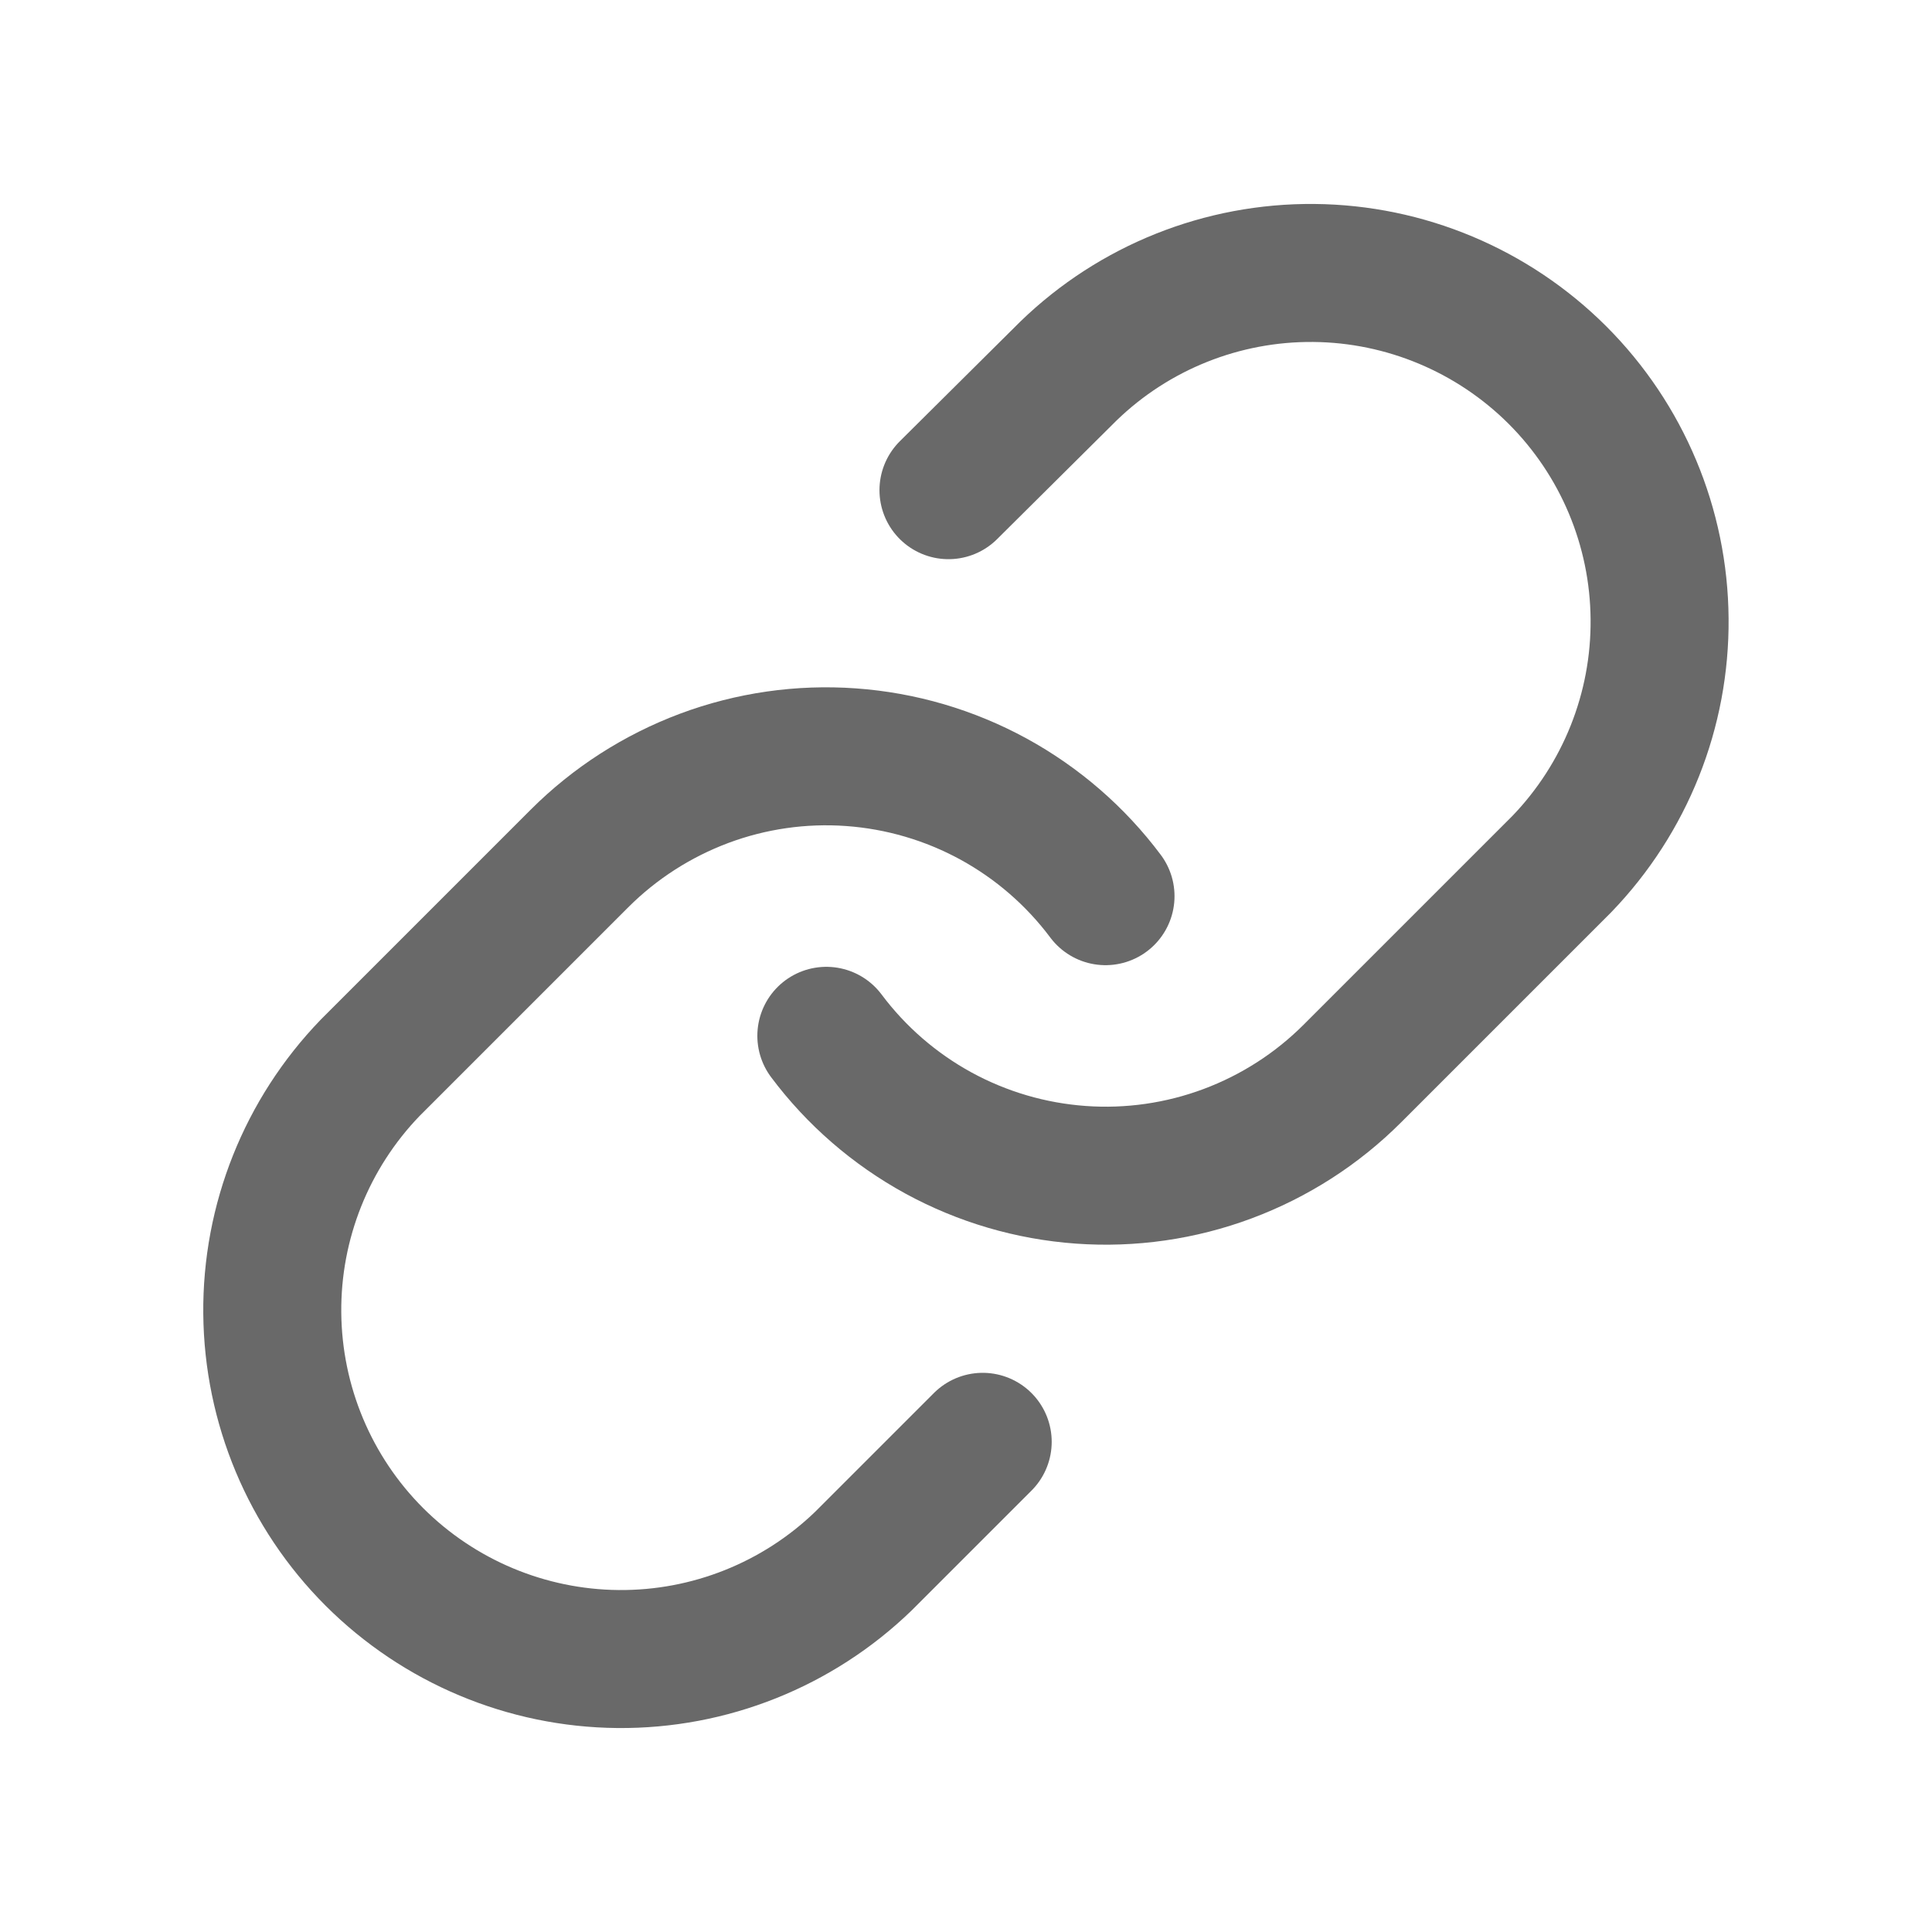 <?xml version="1.0" encoding="UTF-8"?>
<svg xmlns="http://www.w3.org/2000/svg" width="14" height="14" viewBox="0 0 14 14" fill="none">
  <path d="M5.988 7.506C6.205 7.796 6.482 8.036 6.8 8.21C7.119 8.384 7.47 8.487 7.832 8.513C8.193 8.539 8.556 8.487 8.896 8.36C9.236 8.233 9.544 8.035 9.8 7.779L11.317 6.262C11.777 5.785 12.032 5.147 12.026 4.484C12.021 3.821 11.755 3.187 11.286 2.718C10.817 2.25 10.183 1.984 9.521 1.978C8.858 1.972 8.219 2.227 7.743 2.688L6.873 3.552" stroke="#696969" stroke-linecap="round" stroke-linejoin="round"></path>
  <path d="M8.011 6.494C7.794 6.204 7.517 5.964 7.199 5.79C6.88 5.616 6.529 5.513 6.167 5.487C5.806 5.461 5.443 5.513 5.103 5.64C4.764 5.767 4.455 5.965 4.199 6.221L2.682 7.738C2.222 8.215 1.967 8.853 1.973 9.516C1.979 10.179 2.244 10.813 2.713 11.282C3.182 11.75 3.816 12.016 4.478 12.022C5.141 12.028 5.78 11.773 6.257 11.312L7.121 10.448" stroke="#696969" stroke-linecap="round" stroke-linejoin="round"></path>
</svg>
